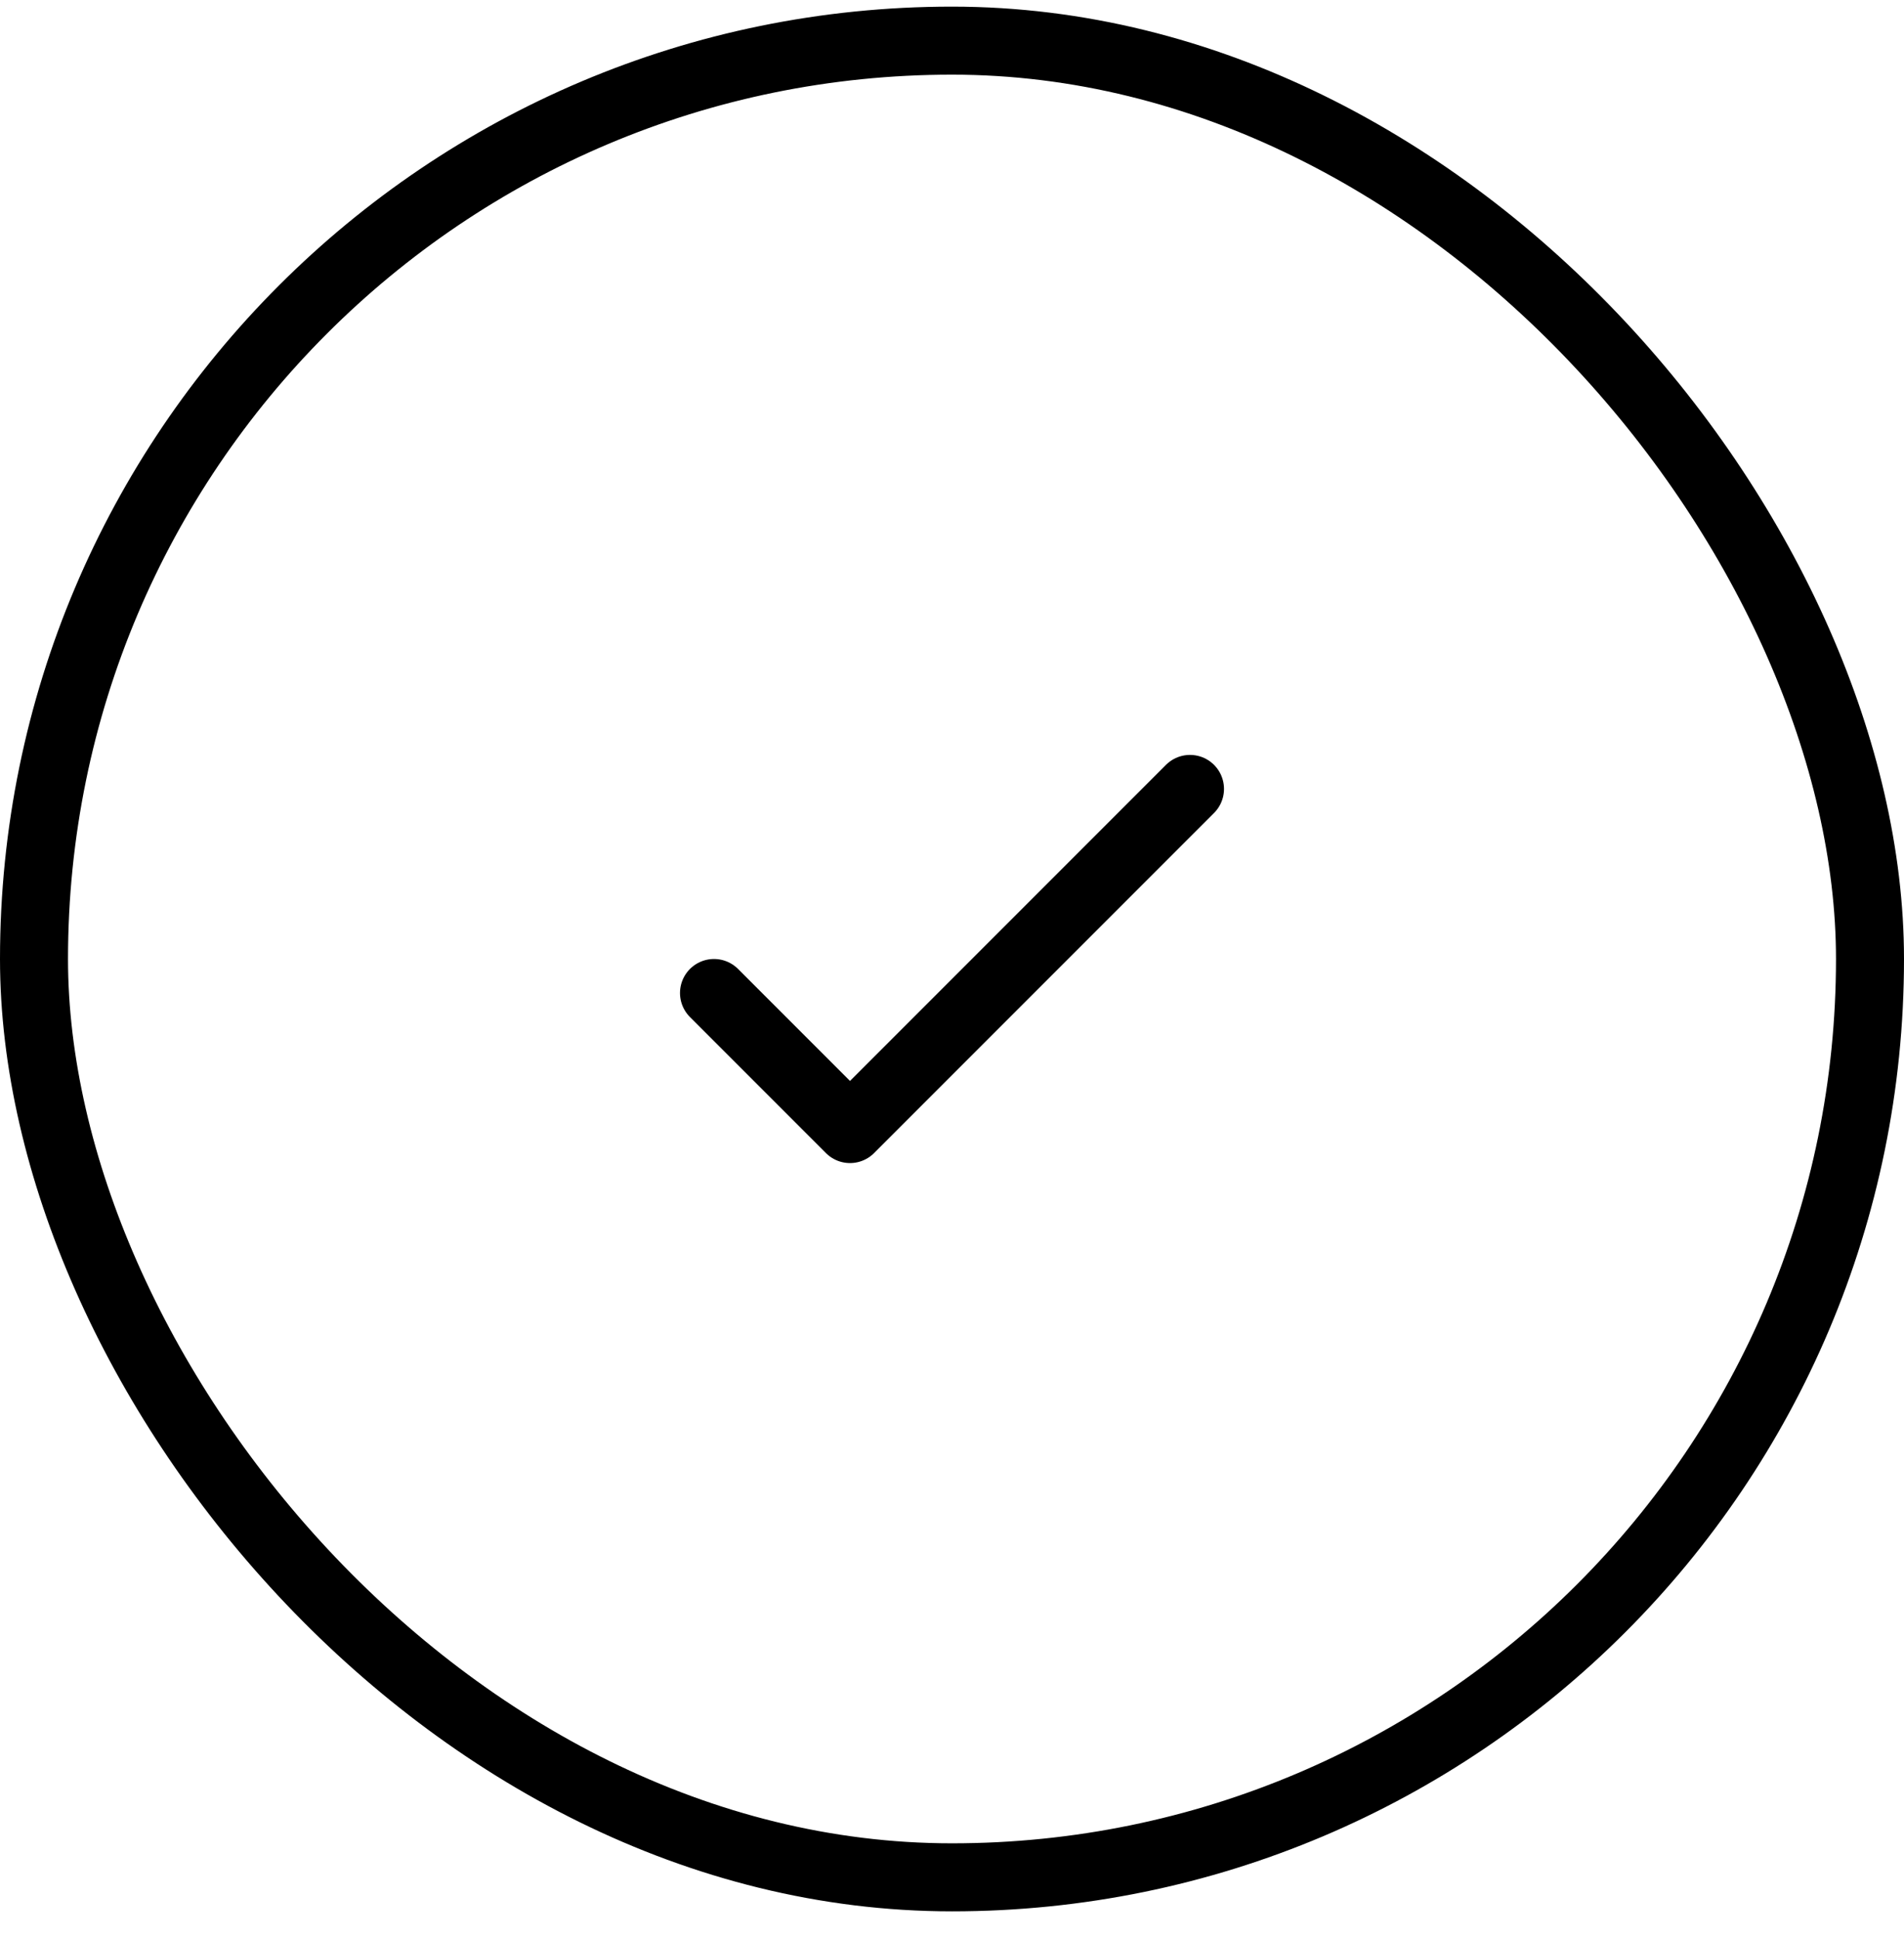 <svg width="56" height="57" viewBox="0 0 56 57" fill="none" xmlns="http://www.w3.org/2000/svg">
<rect x="1" y="1.195" width="54" height="54" rx="27" stroke="black" stroke-width="2"/>
<path d="M21 29.195L25 33.195L35 23.195" stroke="black" stroke-width="2" stroke-linecap="round" stroke-linejoin="round"/>
</svg>